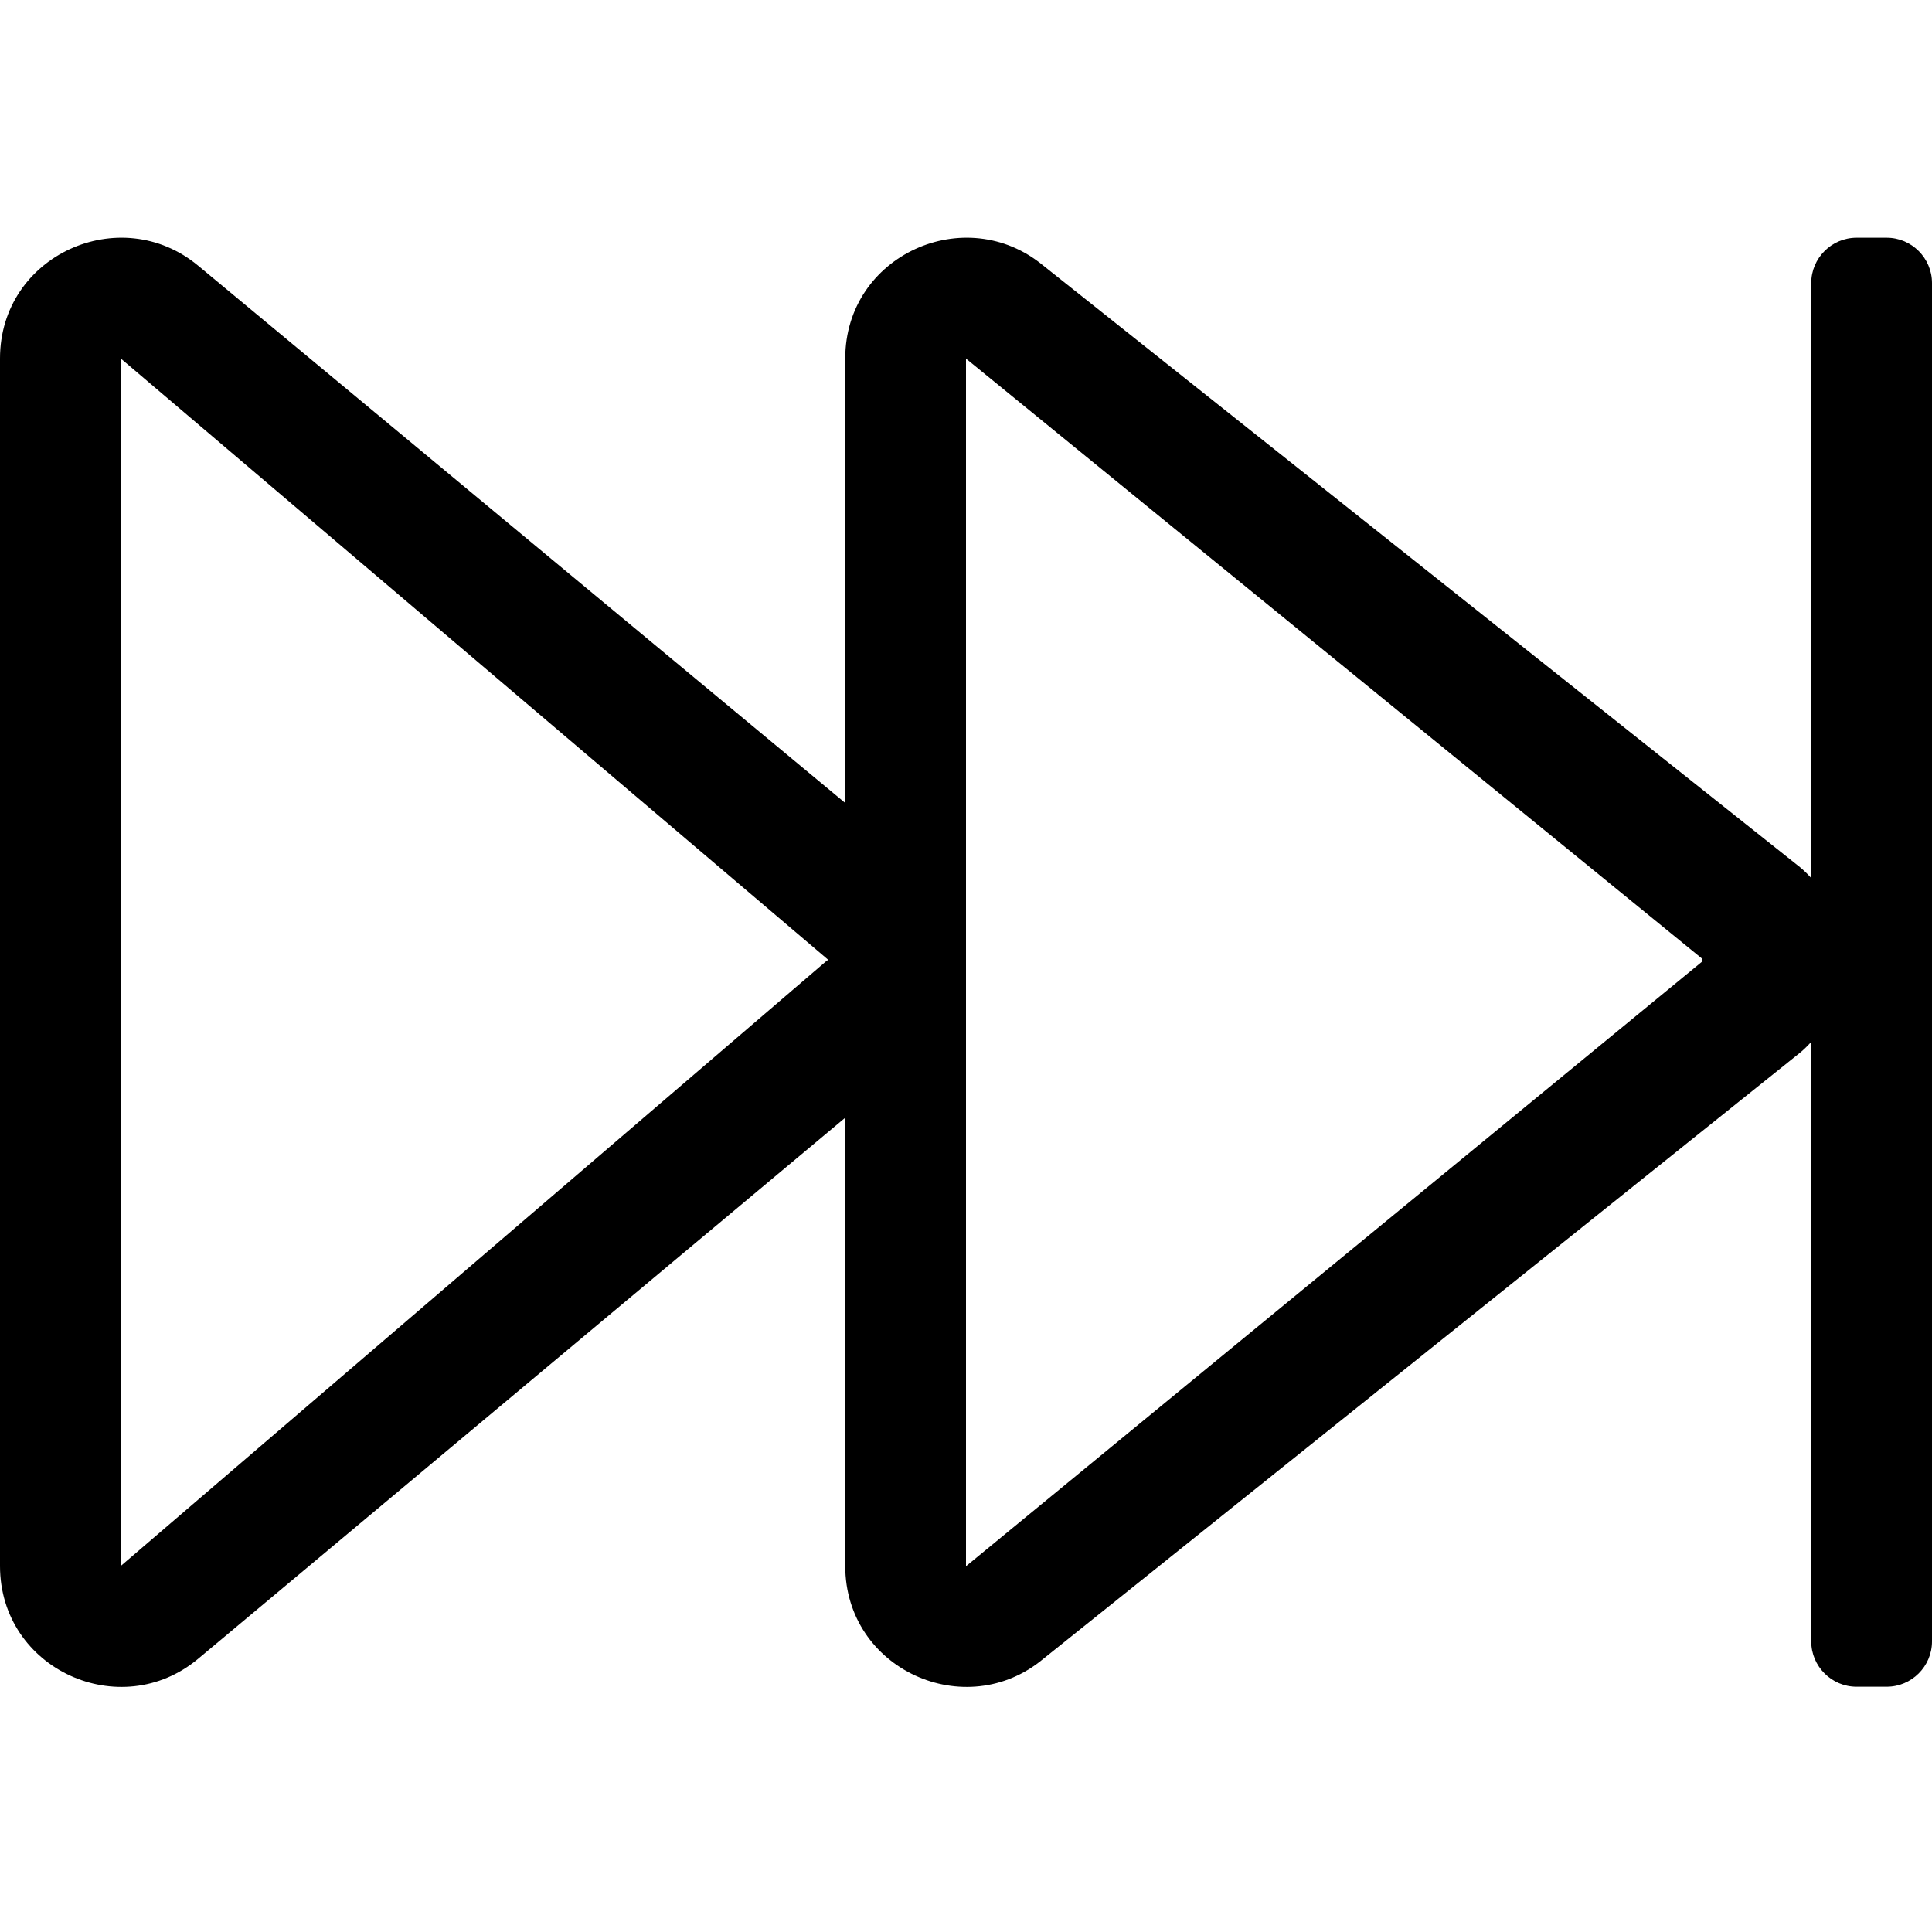 <svg xmlns="http://www.w3.org/2000/svg" viewBox="0 0 512 512"><!-- Font Awesome Pro 5.15.1 by @fontawesome - https://fontawesome.com License - https://fontawesome.com/license (Commercial License) --><path d="M500 63h-8c-6.6 0-12 5.4-12 12v157.7c-.9-1-1.9-2-3-2.9L276.5 70.4C255.9 53.3 224 67.6 224 95v117.8L52.5 70.4C31.9 53.3 0 67.6 0 95v320c0 27.4 31.9 41.8 52.5 24.6L224 296.2V415c0 27.4 31.9 41.8 52.5 24.6L477 279c1.1-.9 2.1-1.9 3-2.9V435c0 6.6 5.4 12 12 12h8c6.6 0 12-5.4 12-12V75c0-6.6-5.4-12-12-12zM219.5 254.4l-.2.1-.2.1L32 415V95l187.3 159.2.1.1.1.1zm231.5.5l-194.8 160-.1.1h-.1V95l.1.1.1.1L451 254v.9z"/></svg>
